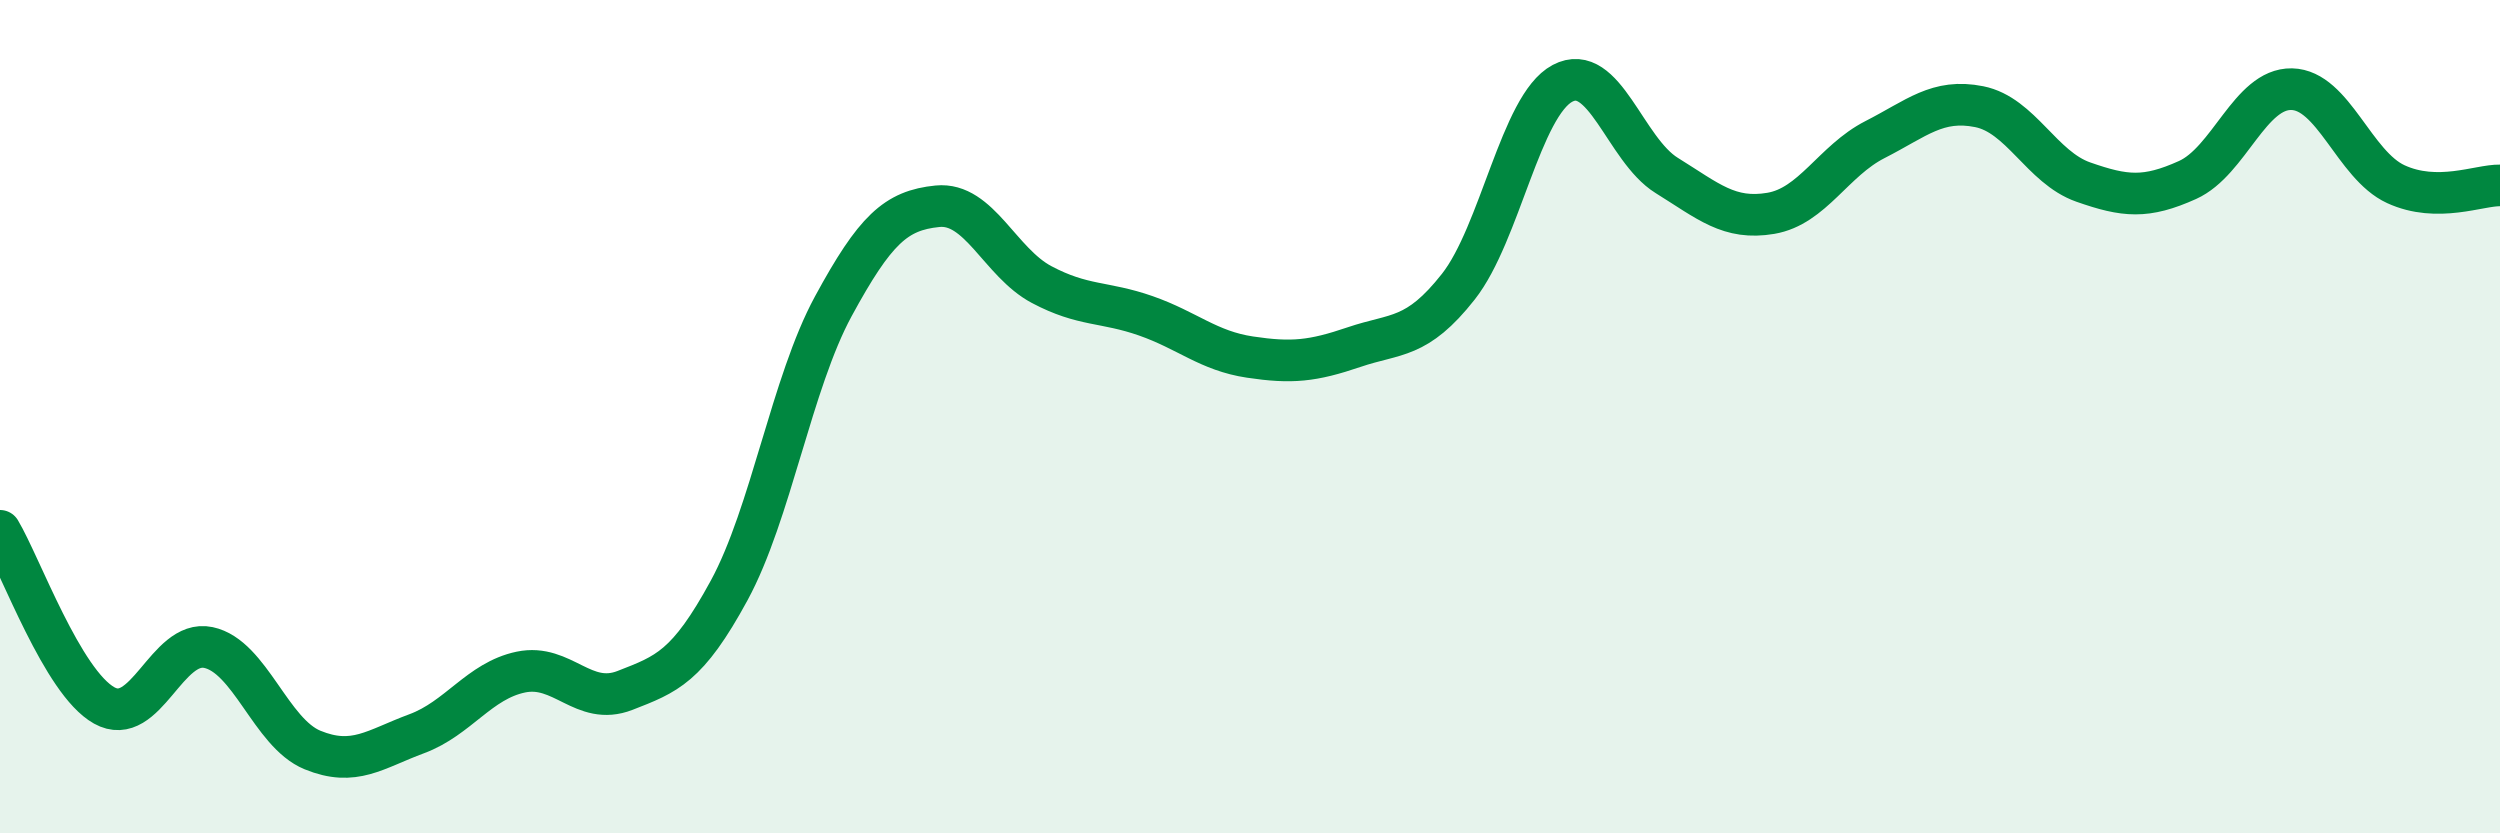 
    <svg width="60" height="20" viewBox="0 0 60 20" xmlns="http://www.w3.org/2000/svg">
      <path
        d="M 0,12.74 C 0.5,13.58 1.5,16.37 2.5,16.93 C 3.5,17.49 4,15.33 5,15.54 C 6,15.75 6.5,17.59 7.5,18 C 8.5,18.41 9,17.98 10,17.61 C 11,17.24 11.5,16.34 12.5,16.13 C 13.5,15.92 14,16.96 15,16.57 C 16,16.18 16.5,16.01 17.5,14.17 C 18.5,12.33 19,9.19 20,7.35 C 21,5.51 21.5,5.05 22.5,4.95 C 23.5,4.85 24,6.3 25,6.83 C 26,7.36 26.5,7.23 27.5,7.58 C 28.5,7.93 29,8.42 30,8.57 C 31,8.72 31.5,8.67 32.5,8.33 C 33.5,7.99 34,8.15 35,6.88 C 36,5.61 36.5,2.53 37.5,2 C 38.5,1.47 39,3.59 40,4.21 C 41,4.83 41.5,5.29 42.5,5.12 C 43.5,4.95 44,3.86 45,3.35 C 46,2.84 46.5,2.36 47.5,2.56 C 48.5,2.76 49,4.02 50,4.37 C 51,4.72 51.5,4.77 52.5,4.32 C 53.5,3.87 54,2.12 55,2.14 C 56,2.16 56.5,3.96 57.5,4.42 C 58.5,4.88 59.5,4.44 60,4.45L60 20L0 20Z"
        fill="#008740"
        opacity="0.1"
        stroke-linecap="round"
        stroke-linejoin="round"
      />
      <path
        d="M 0,12.74 C 0.5,13.58 1.5,16.37 2.5,16.93 C 3.5,17.49 4,15.33 5,15.54 C 6,15.75 6.5,17.59 7.5,18 C 8.5,18.41 9,17.98 10,17.61 C 11,17.24 11.5,16.34 12.5,16.13 C 13.5,15.92 14,16.96 15,16.57 C 16,16.18 16.5,16.01 17.5,14.17 C 18.5,12.33 19,9.19 20,7.35 C 21,5.51 21.5,5.05 22.5,4.95 C 23.5,4.85 24,6.3 25,6.83 C 26,7.36 26.5,7.23 27.5,7.58 C 28.5,7.93 29,8.42 30,8.57 C 31,8.72 31.5,8.67 32.5,8.33 C 33.5,7.99 34,8.15 35,6.88 C 36,5.61 36.5,2.53 37.5,2 C 38.5,1.47 39,3.59 40,4.21 C 41,4.83 41.5,5.29 42.5,5.12 C 43.5,4.95 44,3.86 45,3.35 C 46,2.84 46.5,2.36 47.5,2.56 C 48.5,2.76 49,4.02 50,4.37 C 51,4.72 51.5,4.77 52.5,4.32 C 53.5,3.87 54,2.12 55,2.14 C 56,2.16 56.5,3.96 57.5,4.42 C 58.5,4.88 59.5,4.44 60,4.45"
        stroke="#008740"
        stroke-width="1"
        fill="none"
        stroke-linecap="round"
        stroke-linejoin="round"
      />
    </svg>
  